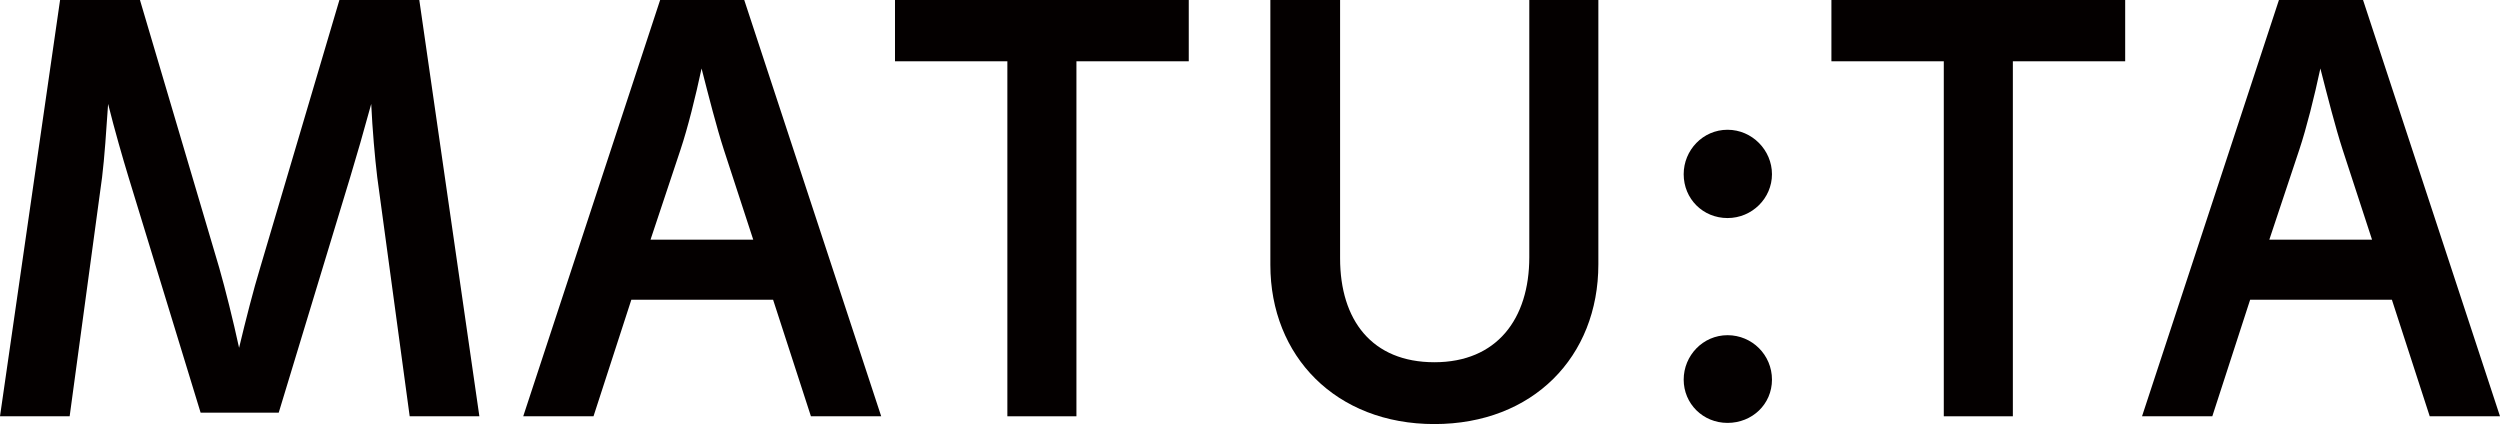 <?xml version="1.0" encoding="UTF-8"?>
<svg id="_レイヤー_2" data-name="レイヤー 2" xmlns="http://www.w3.org/2000/svg" viewBox="0 0 598.02 101.45">
  <defs>
    <style>
      .cls-1 {
        fill: #040000;
        stroke-width: 0px;
      }
    </style>
  </defs>
  <g id="_店舗情報" data-name="店舗情報">
    <g>
      <path class="cls-1" d="M14.37,0h19.11l18.97,64.09c1.44,5.03,3.31,12.5,4.74,19.11,1.58-6.61,3.45-13.94,5.03-19.11L81.19,0h19.11l14.37,99.58h-16.67l-7.76-57.19c-.57-4.74-1.15-11.35-1.44-17.53-1.72,6.32-3.59,12.79-5.03,17.53l-17.1,56.33h-18.68l-17.24-56.33c-1.44-4.74-3.31-11.21-4.89-17.53-.43,6.32-.86,12.79-1.44,17.53l-7.76,57.19H0L14.37,0Z"/>
      <path class="cls-1" d="M157.91,0h20.12l32.76,99.58h-16.81l-9.05-27.88h-33.91l-9.05,27.88h-16.81L157.91,0ZM180.18,57.33l-7.04-21.55c-1.72-5.32-3.59-12.65-5.32-19.4-1.44,6.75-3.3,14.23-5.03,19.4l-7.18,21.55h24.57Z"/>
      <path class="cls-1" d="M240.96,14.66h-26.87V0h70.27v14.66h-26.87v84.92h-16.52V14.66Z"/>
      <path class="cls-1" d="M303.89,0h16.67v61.79c0,14.8,7.62,24.86,22.56,24.86s22.7-10.35,22.7-25.15V0h16.52v63.22c0,22.13-15.66,38.22-39.23,38.22s-39.23-16.24-39.23-38.08V0Z"/>
      <path class="cls-1" d="M402.75,41.67c0-5.75,4.6-10.63,10.49-10.63s10.63,4.89,10.63,10.63-4.74,10.49-10.63,10.49-10.49-4.6-10.49-10.49ZM413.24,80.18c5.89,0,10.63,4.74,10.63,10.63s-4.74,10.35-10.63,10.35-10.49-4.6-10.49-10.35,4.6-10.63,10.49-10.63Z"/>
      <path class="cls-1" d="M464.96,14.66h-26.87V0h70.27v14.66h-26.87v84.92h-16.52V14.66Z"/>
      <path class="cls-1" d="M545.14,0h20.12l32.76,99.58h-16.81l-9.05-27.88h-33.91l-9.05,27.88h-16.81L545.14,0ZM567.41,57.33l-7.04-21.55c-1.72-5.32-3.59-12.65-5.32-19.4-1.44,6.75-3.31,14.23-5.03,19.4l-7.18,21.55h24.57Z"/>
    </g>
  </g>
</svg>